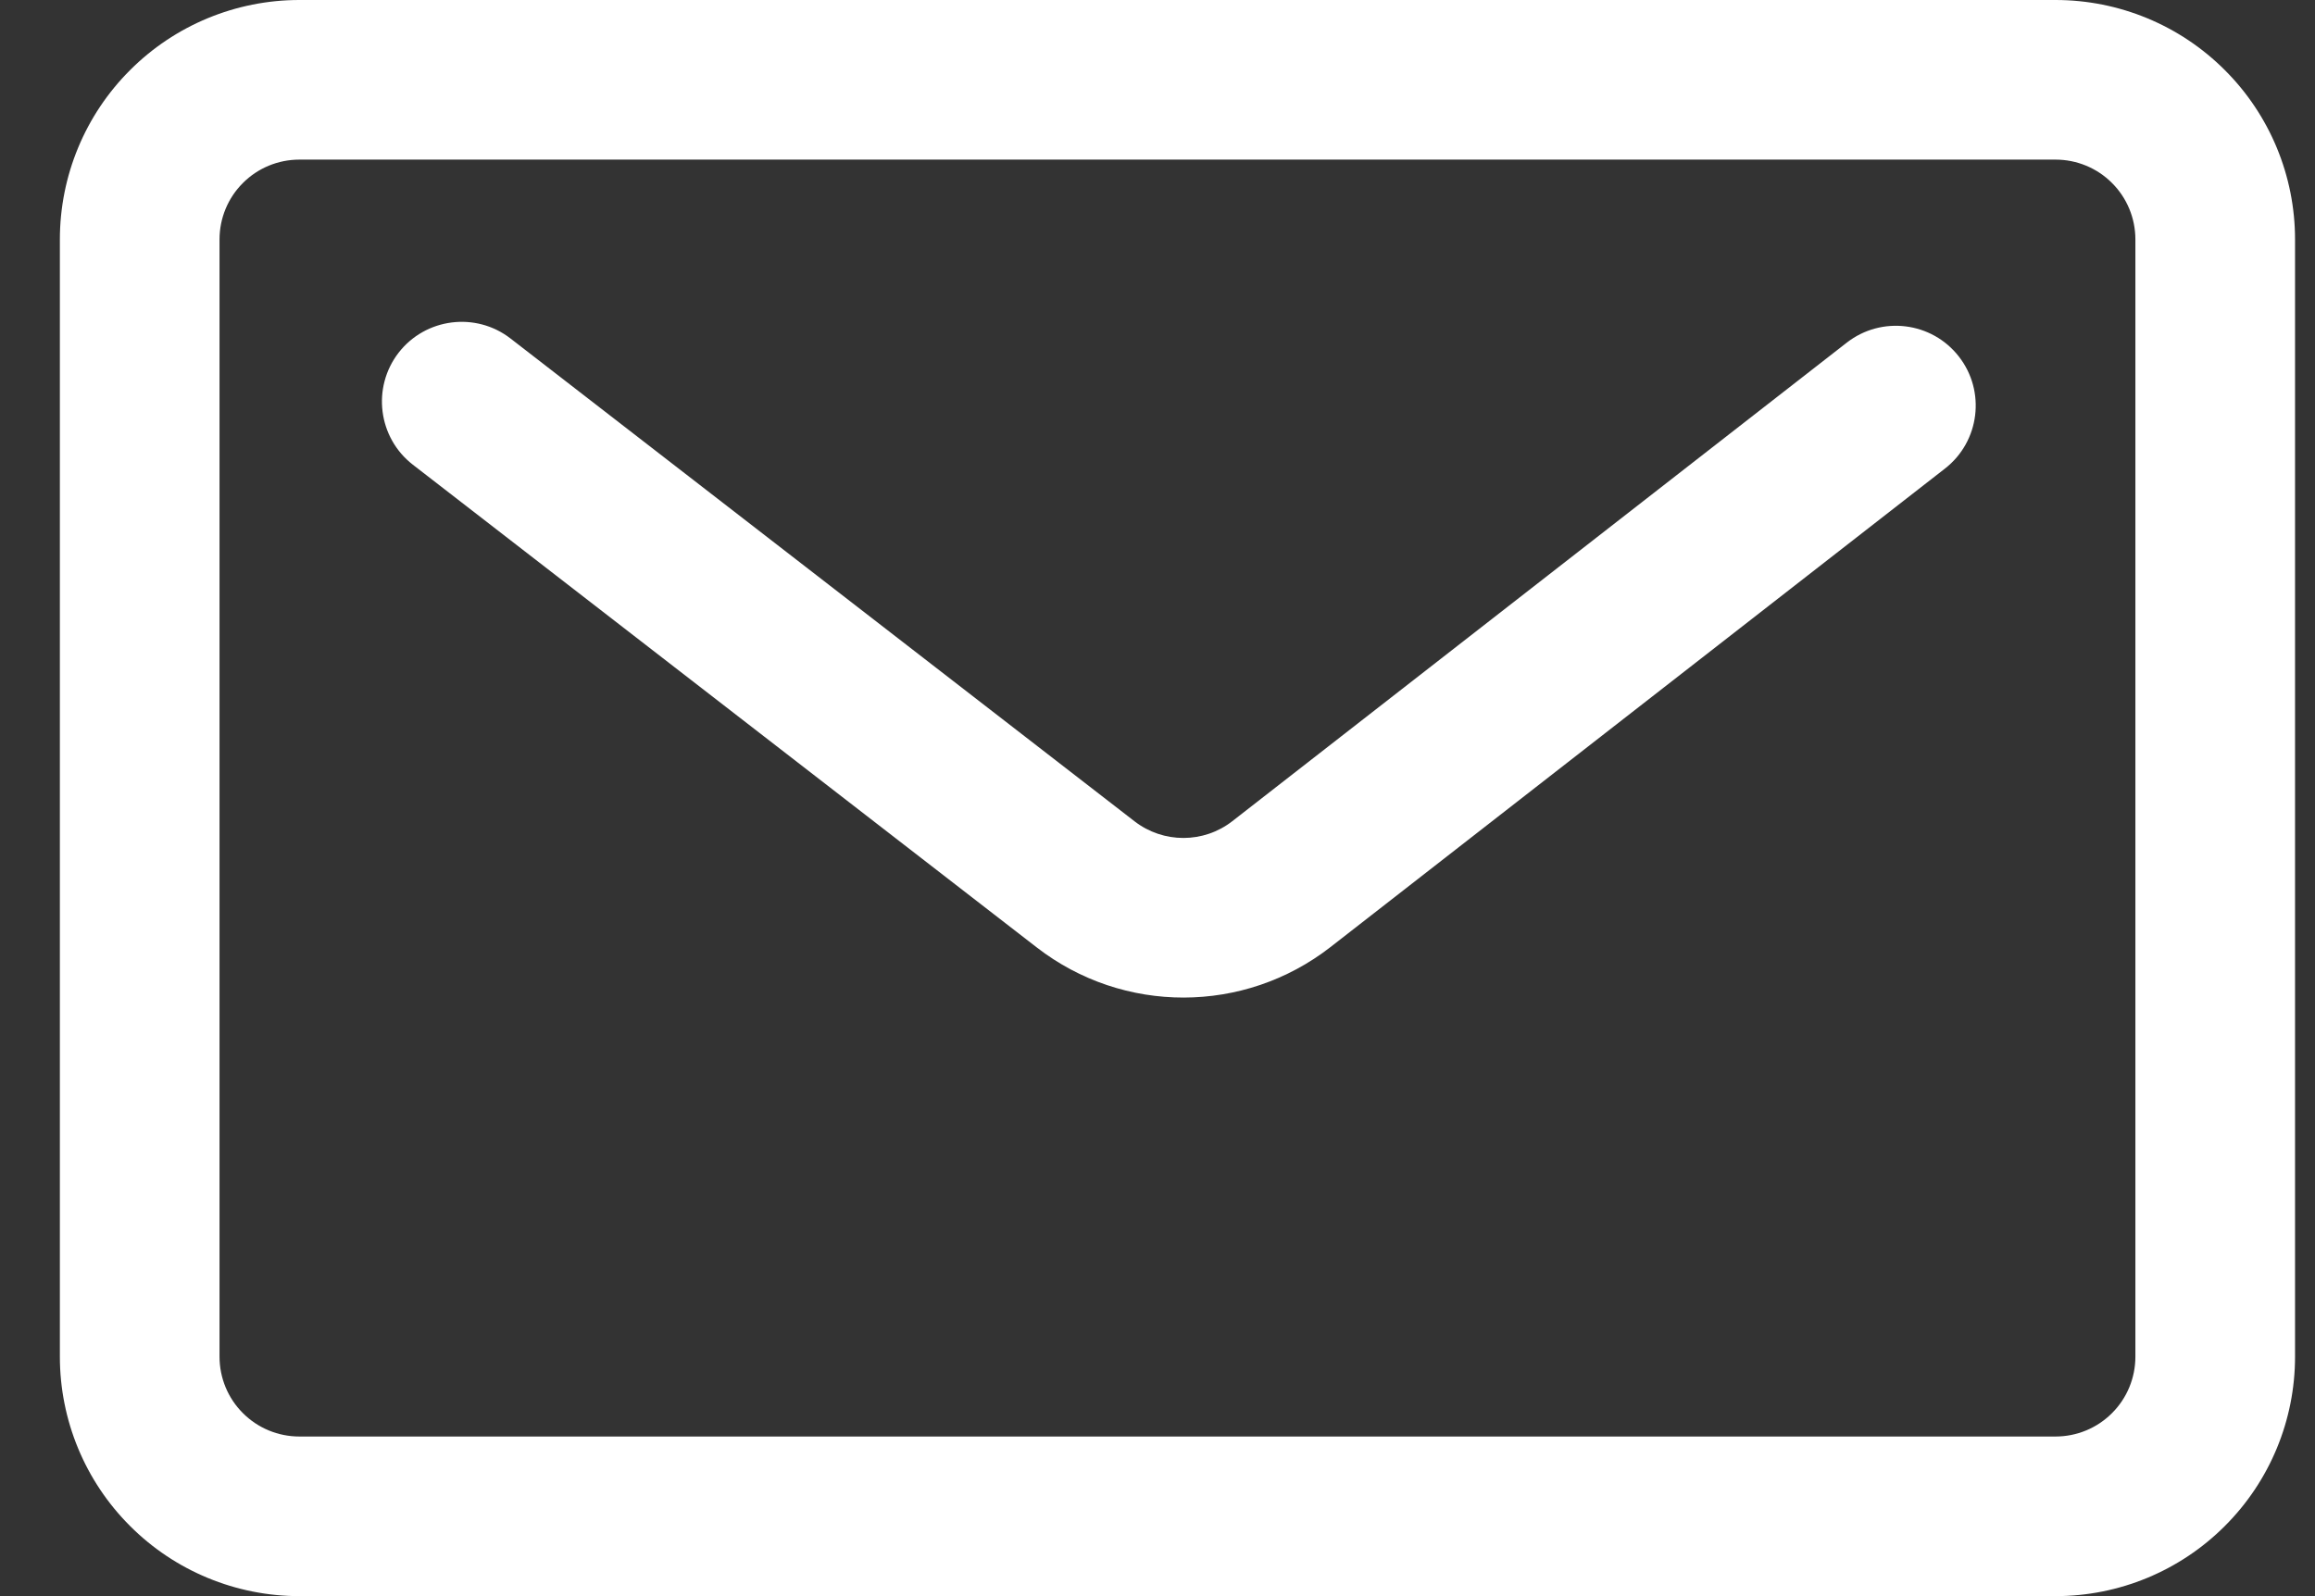 <?xml version="1.0" encoding="UTF-8"?> <svg xmlns="http://www.w3.org/2000/svg" width="29" height="20" viewBox="0 0 29 20" fill="none"><rect x="0" y="0" width="29" height="20" fill="#333333" stroke="none"/><path fill-rule="evenodd" clip-rule="evenodd" d="M25.75 0C26.546 0 27.309 0.316 27.871 0.879C28.434 1.441 28.75 2.204 28.75 3V17C28.75 17.796 28.434 18.559 27.871 19.121C27.309 19.684 26.546 20 25.75 20H3.75C2.954 20 2.191 19.684 1.629 19.121C1.066 18.559 0.75 17.796 0.75 17V3C0.75 2.204 1.066 1.441 1.629 0.879C2.191 0.316 2.954 0 3.75 0H25.75ZM25.75 2H3.75C3.485 2 3.23 2.105 3.043 2.293C2.855 2.48 2.75 2.735 2.75 3V17C2.75 17.265 2.855 17.52 3.043 17.707C3.23 17.895 3.485 18 3.75 18H25.75C26.015 18 26.27 17.895 26.457 17.707C26.645 17.52 26.75 17.265 26.75 17V3C26.75 2.735 26.645 2.48 26.457 2.293C26.27 2.105 26.015 2 25.75 2ZM23.135 4.293C23.571 3.954 24.2 4.032 24.539 4.468C24.878 4.903 24.8 5.532 24.365 5.871L16.667 11.867C15.586 12.709 14.071 12.711 12.988 11.872L5.172 5.823C4.736 5.485 4.656 4.857 4.993 4.42C5.331 3.984 5.96 3.904 6.396 4.242L14.212 10.291C14.573 10.57 15.078 10.57 15.438 10.289L23.135 4.293Z" fill="white"></path></svg> 